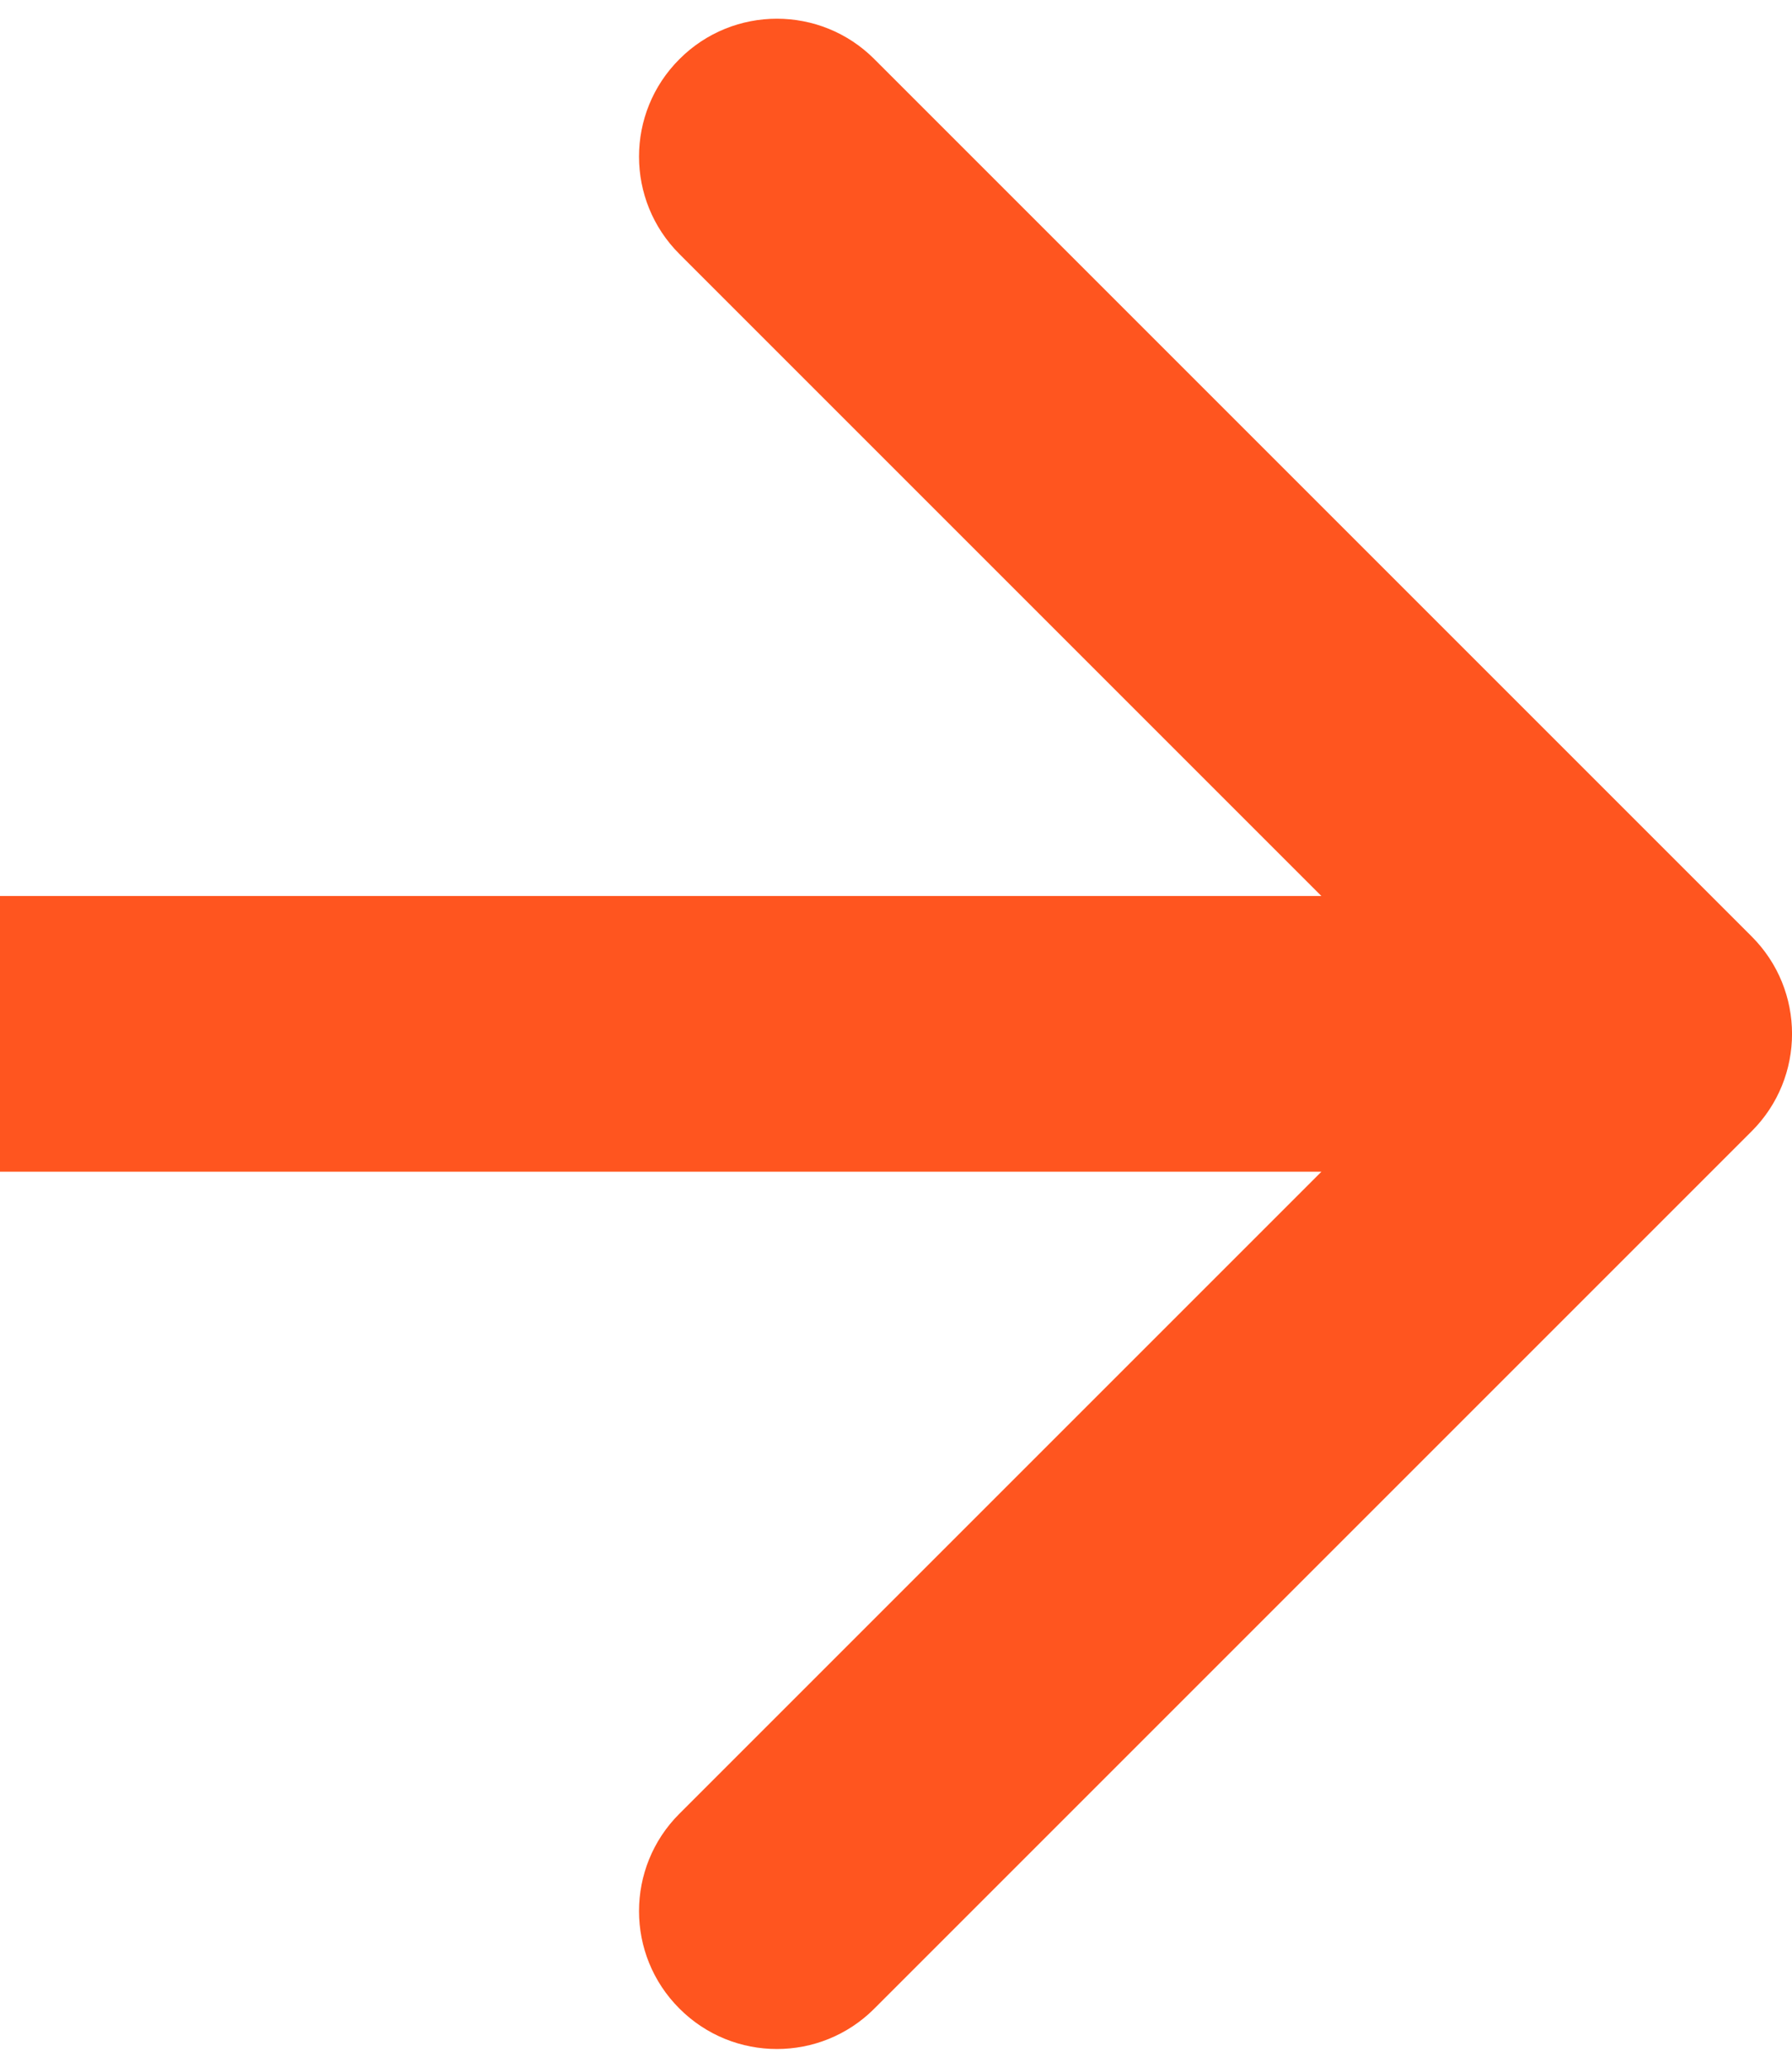 <svg width="13" height="15" viewBox="0 0 13 15" fill="none" xmlns="http://www.w3.org/2000/svg">
<path d="M12.707 8.207C13.098 7.817 13.098 7.183 12.707 6.793L6.343 0.429C5.953 0.038 5.319 0.038 4.929 0.429C4.538 0.819 4.538 1.453 4.929 1.843L10.586 7.5L4.929 13.157C4.538 13.547 4.538 14.181 4.929 14.571C5.319 14.962 5.953 14.962 6.343 14.571L12.707 8.207ZM0 7.5V8.5H12V7.5V6.5H0V7.5Z" fill="#FF551F"/>
</svg>
